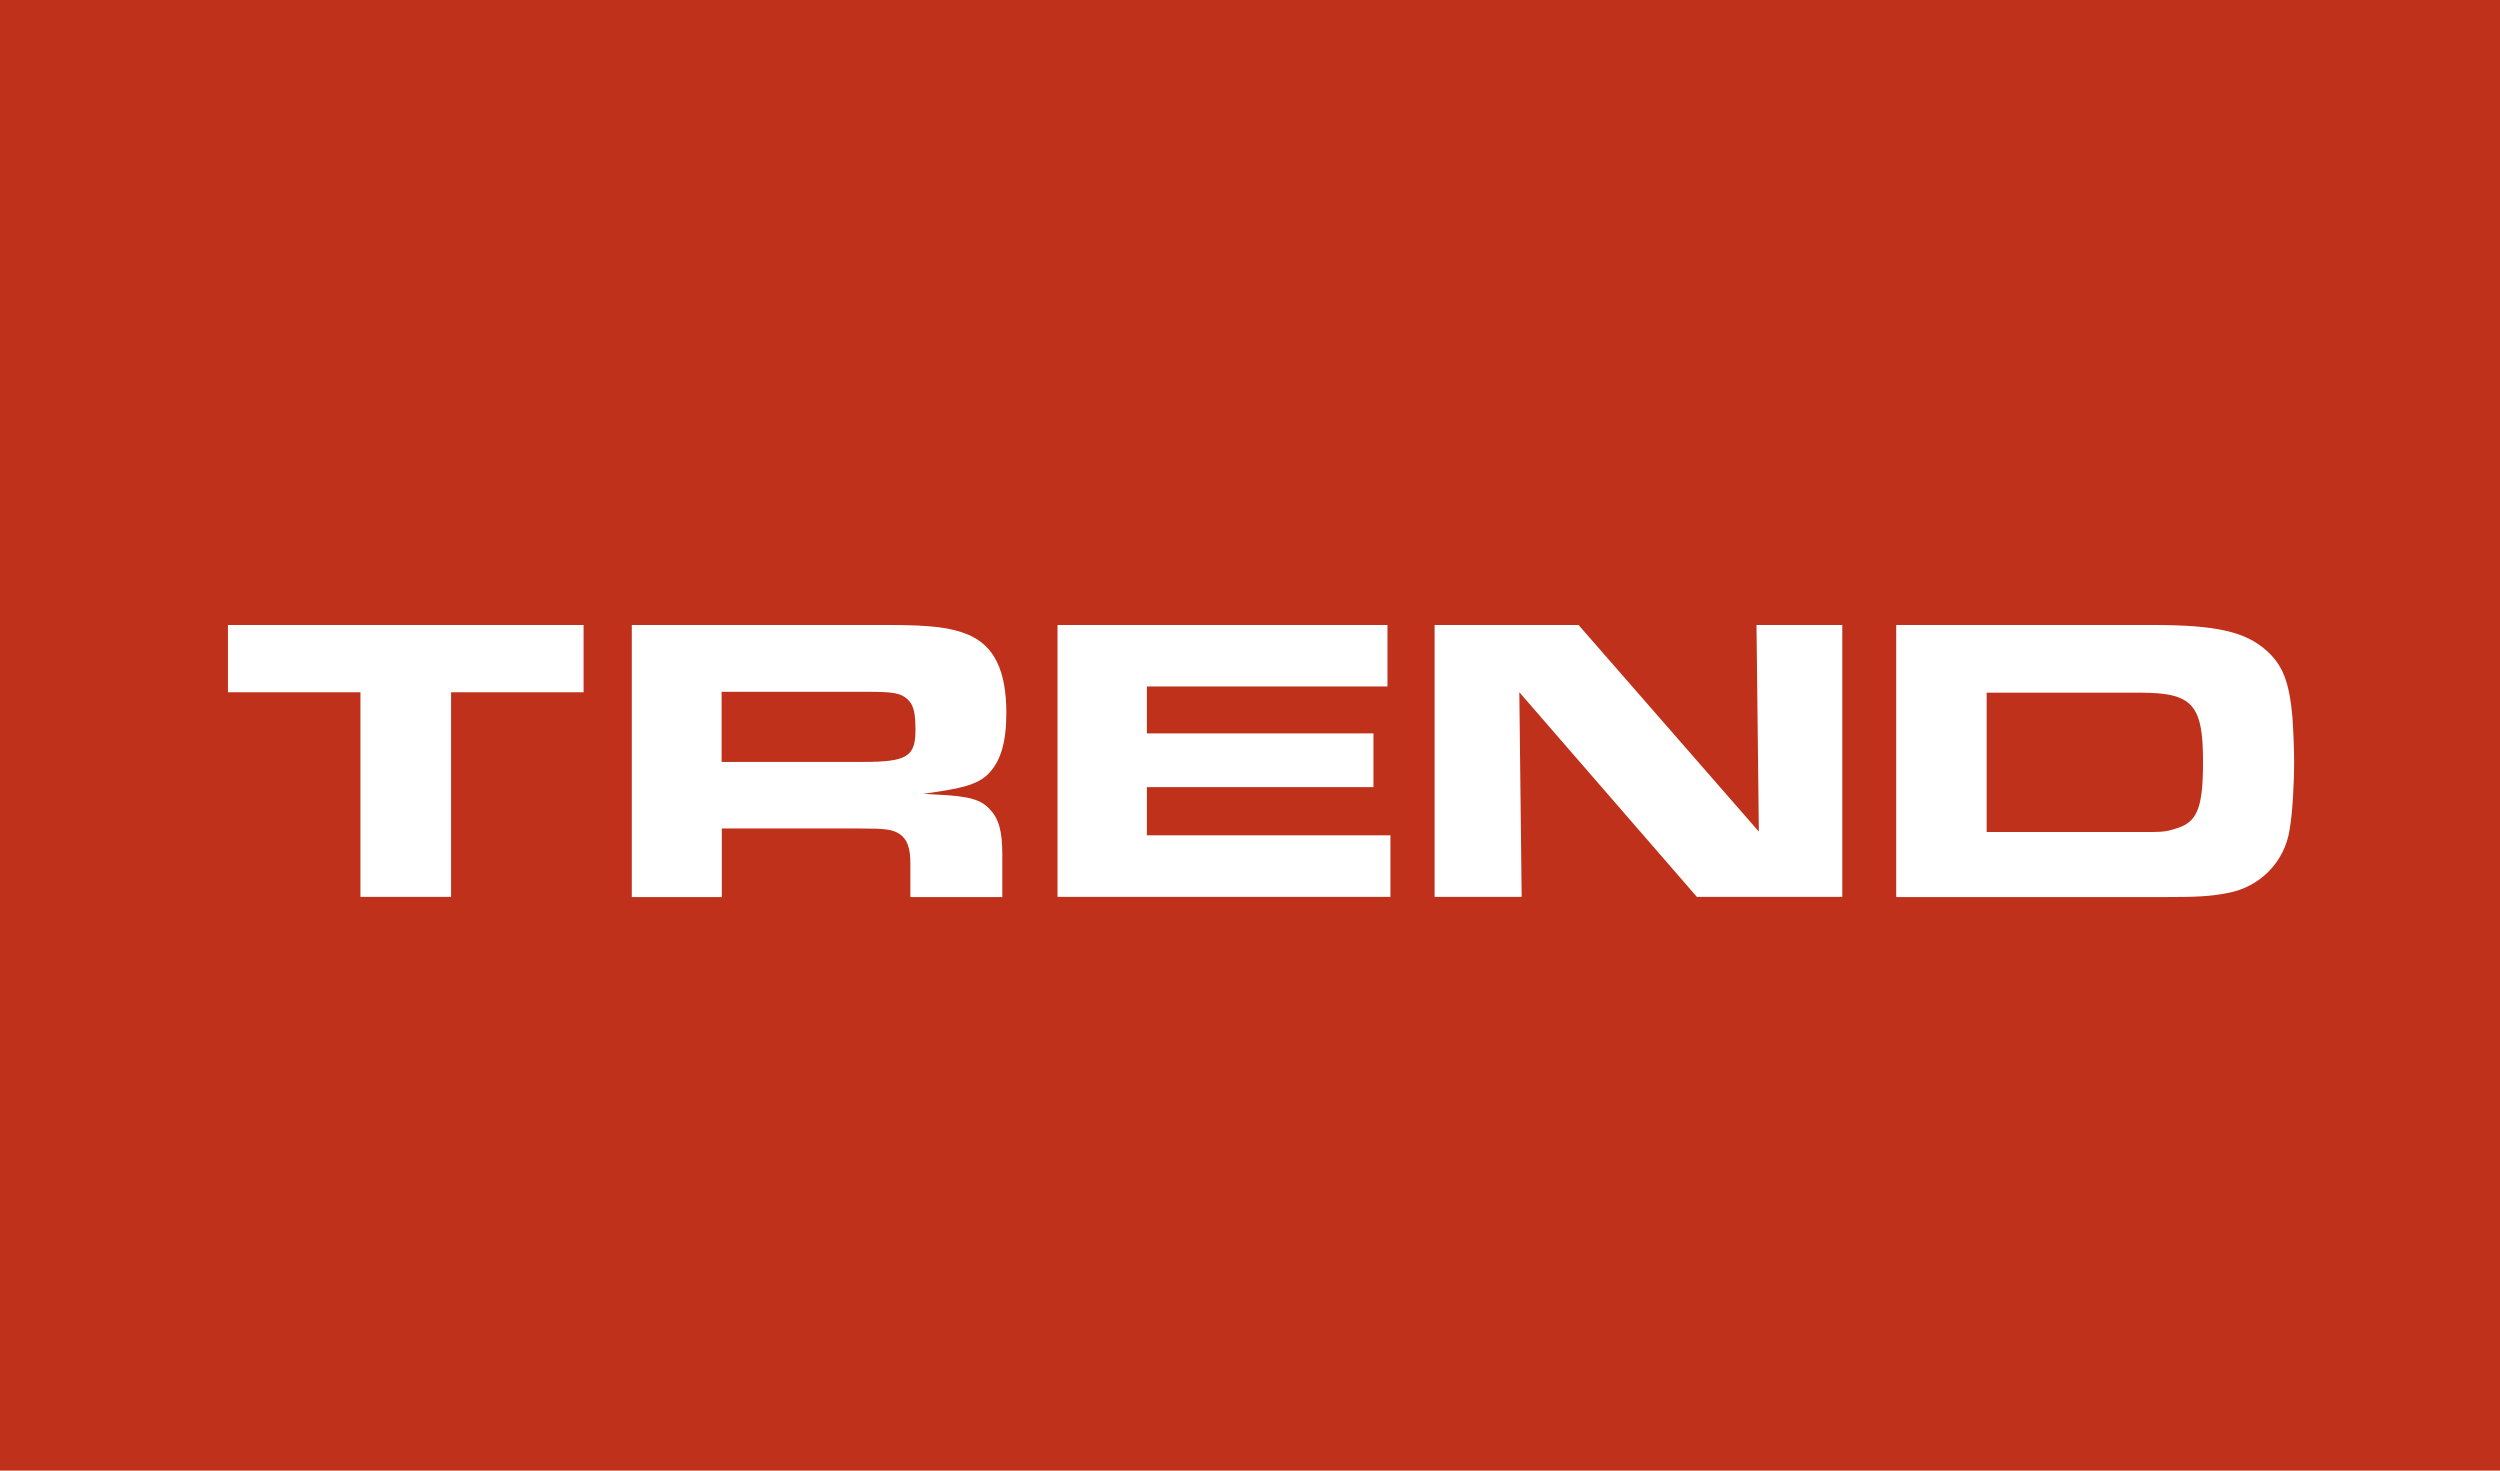 <svg width="340" height="200" viewBox="0 0 340 200" fill="none" xmlns="http://www.w3.org/2000/svg">
<rect width="340" height="200" fill="#BF311A"/>
<path fill-rule="evenodd" clip-rule="evenodd" d="M49.019 94.145H31V85H79.369V94.145H61.349V121.97H49.019V94.145ZM117.399 103.62C123.348 103.62 124.503 102.898 124.503 99.289C124.503 96.972 124.272 95.919 123.463 95.137C122.482 94.235 121.529 94.085 117.804 94.085H98.138V103.62H117.37H117.399ZM85.895 85H120.778C126.611 85 129.325 85.331 131.693 86.324C135.216 87.828 136.862 91.197 136.862 96.972C136.862 100.973 136.083 103.62 134.321 105.335C132.906 106.659 131.029 107.23 125.571 107.952C126.496 108.012 127.275 108.072 127.564 108.072C131.809 108.283 133.397 108.734 134.61 110.058C135.823 111.321 136.314 113.006 136.314 116.164V122H123.81V117.398C123.81 115.292 123.377 114.119 122.308 113.397C121.327 112.795 120.374 112.675 117.024 112.675H98.167V122H85.924V85H85.895ZM188.696 85V93.363H155.979V99.74H186.79V107.05H155.979V113.607H189.1V121.97H143.822V85H188.667H188.696ZM195.078 85H214.685L239.202 113.096L238.884 85H250.55V121.97H230.77L206.629 94.145L206.946 121.97H195.107V85H195.078ZM290.833 113.156C294.154 113.156 294.414 113.156 295.858 112.705C298.832 111.863 299.612 109.937 299.612 103.56C299.612 95.799 298.168 94.205 291.064 94.205H270.186V113.156H290.804H290.833ZM257.885 85H292.826C301.373 85 305.329 85.902 308.188 88.429C310.441 90.415 311.336 92.701 311.769 97.484C311.885 99.198 312 101.815 312 103.53C312 106.809 311.769 110.689 311.394 112.795C310.729 117.247 307.322 120.676 302.904 121.459C300.594 121.91 298.774 122 294.472 122H257.885V85Z" fill="white"/>
</svg>
